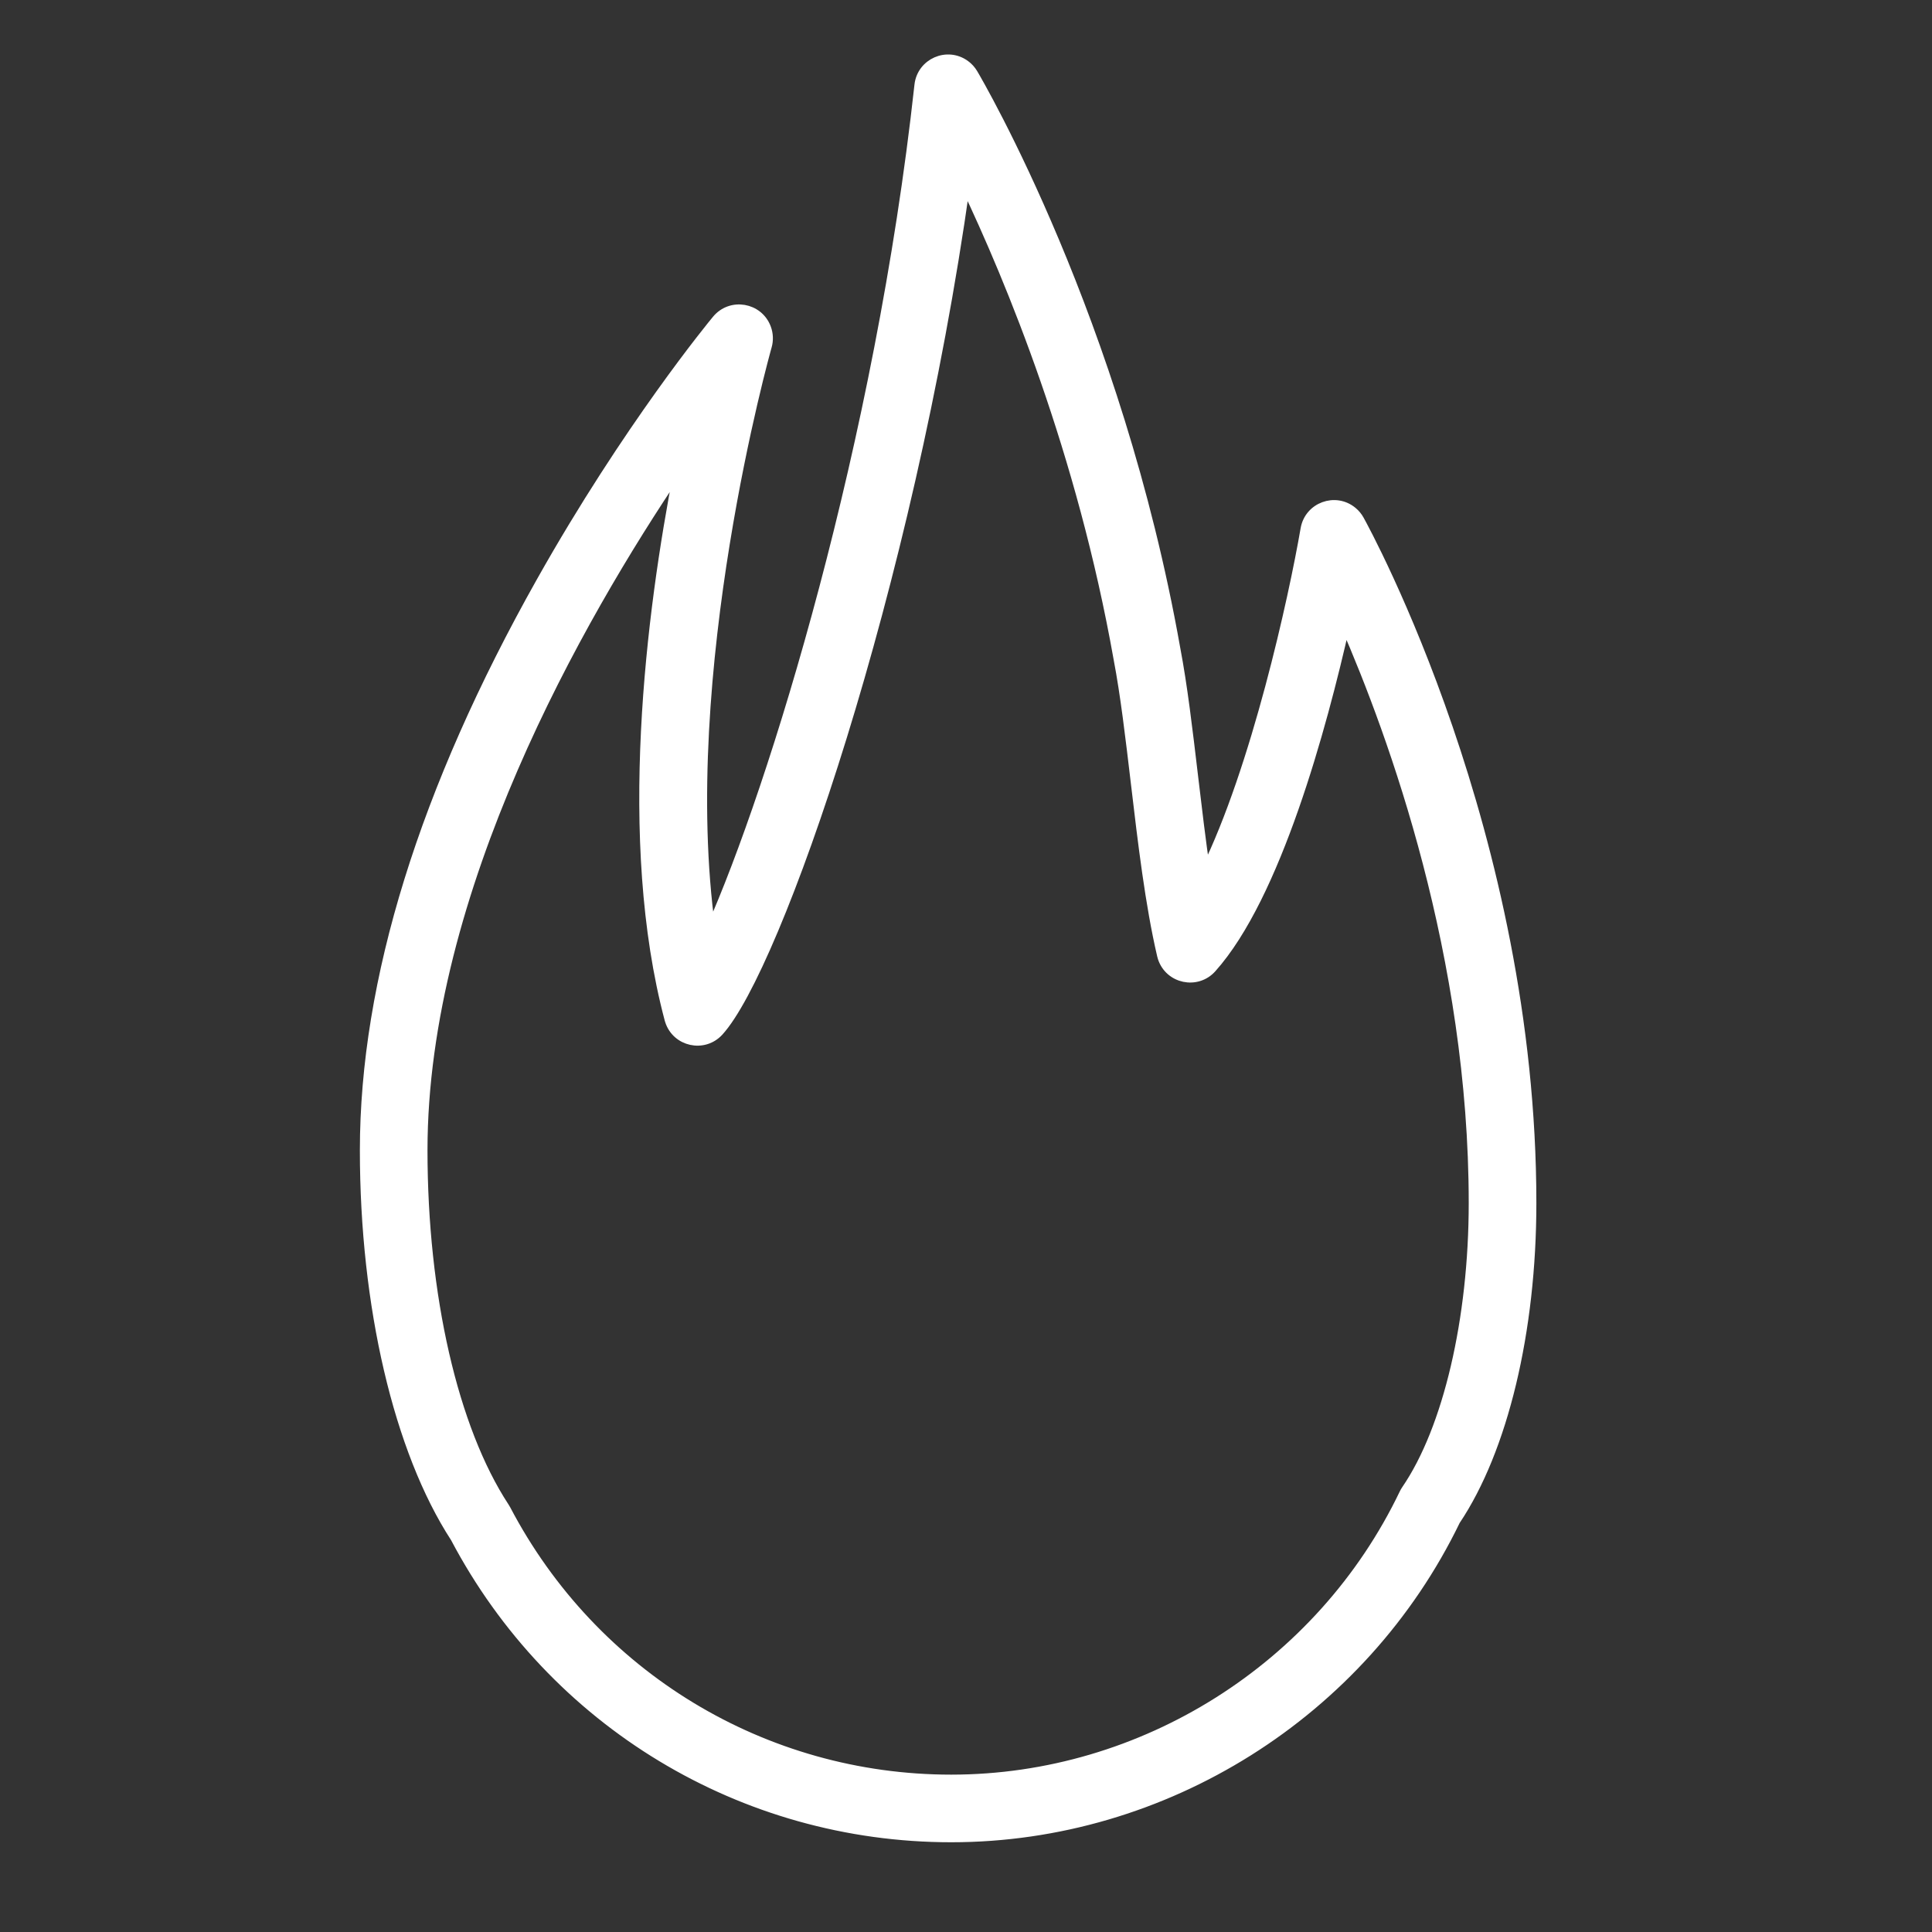 <?xml version="1.0" encoding="UTF-8"?> <svg xmlns="http://www.w3.org/2000/svg" viewBox="1950 2450 100 100" width="100" height="100" data-guides="{&quot;vertical&quot;:[],&quot;horizontal&quot;:[]}"><rect x="1950" y="2450" width="100" height="100" fill="#333333" stroke="none"/><path fill="#ffffff" stroke="#ffffff" fill-opacity="1" stroke-width="0.5" stroke-opacity="1" color="rgb(51, 51, 51)" fill-rule="evenodd" font-size-adjust="none" id="tSvg12726ef39de" title="Path 1" d="M 1999.235 2545.105 C 1988.441 2545.105 1978.611 2539.162 1973.563 2529.59C 1970.628 2525.073 1968.877 2517.586 1968.877 2509.539C 1968.877 2500.784 1971.949 2490.882 1978.008 2480.108C 1982.492 2472.134 1986.914 2466.776 1987.1 2466.551C 1987.837 2465.662 1989.26 2465.904 1989.661 2466.987C 1989.772 2467.286 1989.785 2467.614 1989.697 2467.921C 1989.644 2468.106 1984.931 2484.873 1986.78 2498.123C 1990.051 2490.778 1995.551 2472.943 1997.581 2454.407C 1997.708 2453.259 1999.029 2452.679 1999.96 2453.363C 2000.123 2453.483 2000.26 2453.634 2000.363 2453.808C 2000.667 2454.322 2007.83 2466.586 2010.842 2483.57C 2011.208 2485.487 2011.477 2487.766 2011.762 2490.18C 2011.957 2491.831 2012.156 2493.512 2012.391 2495.101C 2015.012 2489.786 2016.949 2480.968 2017.567 2477.38C 2017.764 2476.242 2019.118 2475.744 2020.005 2476.483C 2020.148 2476.602 2020.267 2476.746 2020.357 2476.908C 2020.721 2477.565 2029.272 2493.225 2029.272 2512.268C 2029.272 2518.899 2027.801 2525.029 2025.334 2528.704C 2020.51 2538.671 2010.278 2545.105 1999.235 2545.105ZM 1985.137 2474.31 C 1979.947 2481.998 1971.877 2496.112 1971.877 2509.539C 1971.877 2517.061 1973.46 2523.965 1976.111 2528.007C 1976.138 2528.048 1976.163 2528.09 1976.186 2528.133C 1980.704 2536.751 1989.535 2542.105 1999.234 2542.105C 2009.168 2542.105 2018.37 2536.296 2022.677 2527.306C 2022.71 2527.237 2022.748 2527.17 2022.792 2527.107C 2024.938 2523.972 2026.271 2518.286 2026.271 2512.269C 2026.271 2499.493 2022.14 2488.084 2019.625 2482.323C 2018.421 2487.671 2016.05 2496.383 2012.718 2500.106C 2011.948 2500.966 2010.535 2500.67 2010.175 2499.573C 2010.162 2499.531 2010.15 2499.489 2010.14 2499.447C 2009.525 2496.813 2009.147 2493.62 2008.783 2490.532C 2008.504 2488.173 2008.241 2485.944 2007.891 2484.113C 2005.992 2473.4 2002.317 2464.5 1999.959 2459.553C 1997.01 2480.532 1990.182 2500.121 1987.204 2503.384C 1986.425 2504.237 1985.016 2503.926 1984.667 2502.825C 1984.66 2502.803 1984.653 2502.781 1984.647 2502.758C 1982.187 2493.499 1983.689 2481.743 1985.137 2474.31Z"></path><defs></defs></svg> 